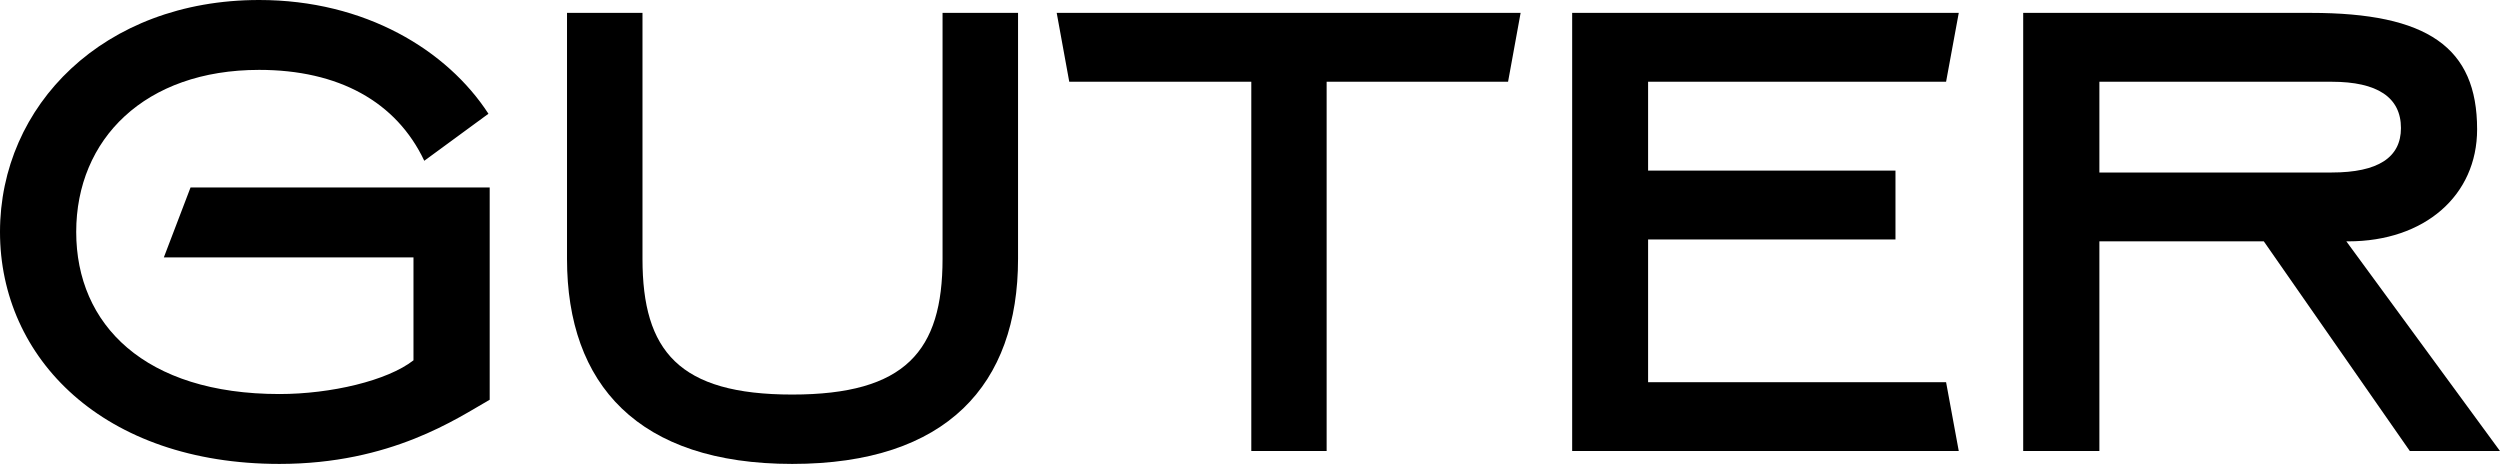 <svg viewBox="0 0 194 36" version="1.1" xmlns="http://www.w3.org/2000/svg" xmlns:xlink="http://www.w3.org/1999/xlink">
    <g id="Daniel-Zimmermann" stroke="none" stroke-width="1" fill="none" fill-rule="evenodd">
        <g id="Desktop-Platzhalter" transform="translate(-144, -427)" fill="#000000">
            <g id="Group" transform="translate(144, 427)">
                <path d="M180.943,6.344 C184.491,6.344 186.314,7.559 186.314,9.938 C186.314,12.22 184.54,13.386 180.943,13.386 L162.912,13.386 L162.912,6.344 L180.943,6.344 Z M157,35 L162.912,35 L162.912,18.729 L175.672,18.729 L187.003,35 L194,35 L182.076,18.729 L182.224,18.729 C188.136,18.729 192.224,15.183 192.224,10.034 C192.224,3.672 188.383,1 179.317,1 L157,1 L157,35 Z" id="Fill-1"></path>
                <polygon id="Path" points="122 35 152 35 151.016 29.657 127.892 29.657 127.892 18.583 147.089 18.583 147.089 13.241 127.892 13.241 127.892 6.344 151.016 6.344 152 1 122 1"></polygon>
                <polygon id="Path" points="117.026 6.344 118 1 82 1 82.974 6.344 97.101 6.344 97.101 35 102.947 35 102.947 6.344"></polygon>
                <path d="M49.857,20.092 L49.857,1 L44,1 L44,20.092 C44,29.832 49.516,36 61.475,36 C73.484,36 79,29.832 79,20.092 L79,1 L73.142,1 L73.142,20.092 C73.142,27.239 70.262,30.617 61.475,30.617 C52.688,30.617 49.857,27.239 49.857,20.092 L49.857,20.092 Z" id="Path"></path>
                <path d="M38,31.02 L38,14.546 L14.786,14.546 L12.715,19.972 L32.086,19.972 L32.086,27.961 C30.065,29.54 25.679,30.577 21.686,30.577 C11.238,30.577 5.914,25.201 5.914,18 C5.914,10.799 11.238,5.423 20.11,5.423 C26.27,5.423 30.755,7.889 32.924,12.476 L37.903,8.827 C34.699,3.894 28.341,0 20.11,0 C8.034,0 0,8.185 0,18 C0,27.813 8.034,36 21.686,36 C30.362,36 35.486,32.45 38,31.02 L38,31.02 Z" id="Path"></path>
            </g>
        </g>
    </g>
</svg>
